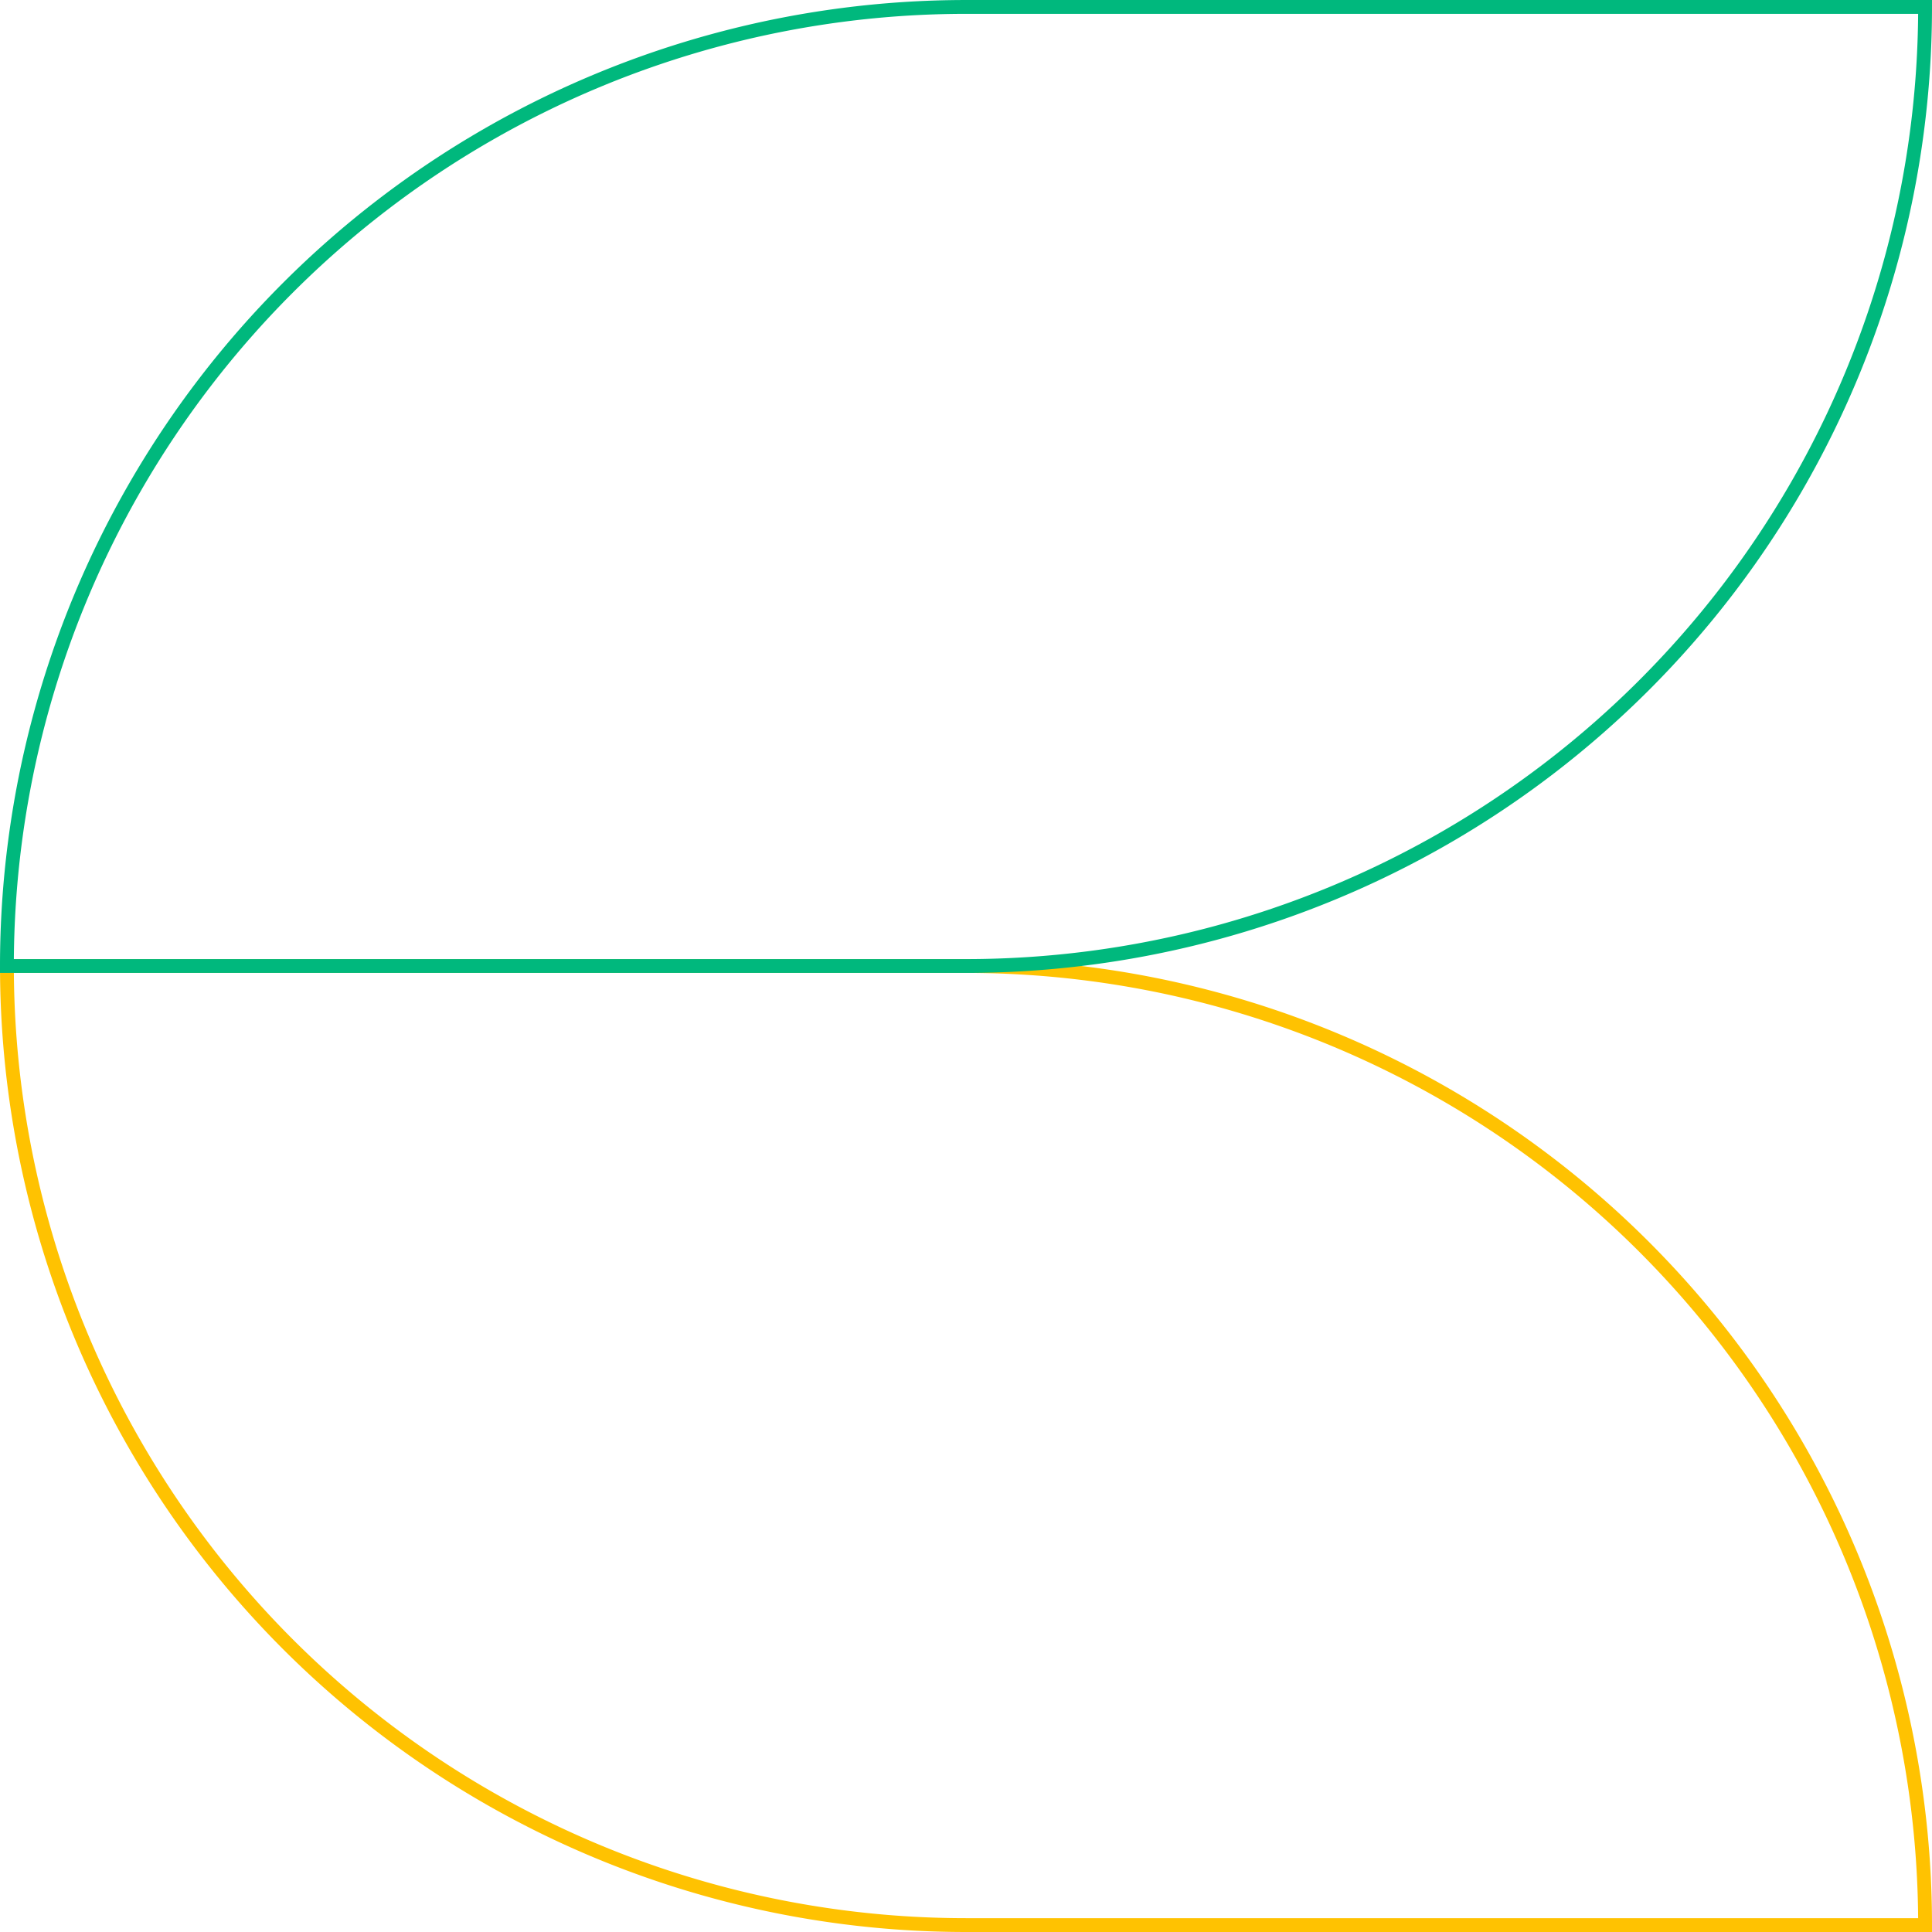 <svg xmlns="http://www.w3.org/2000/svg" width="139.657" height="139.657" viewBox="0 0 139.657 139.657">
  <g id="Group_38257" data-name="Group 38257" transform="translate(1536.157 140.157) rotate(180)">
    <path id="Shape" d="M138.657,69.328H69.328A69.329,69.329,0,0,1,0,0H69.328a69.329,69.329,0,0,1,69.328,69.328Z" transform="translate(1397 1)" fill="none" stroke="#ffc201" stroke-width="1"/>
    <path id="Shape-2" data-name="Shape" d="M138.657,0H69.328A69.329,69.329,0,0,0,0,69.328H69.328A69.329,69.329,0,0,0,138.657,0Z" transform="translate(1397 70.328)" fill="none" stroke="#00b87d" stroke-width="1"/>
  </g>
</svg>
